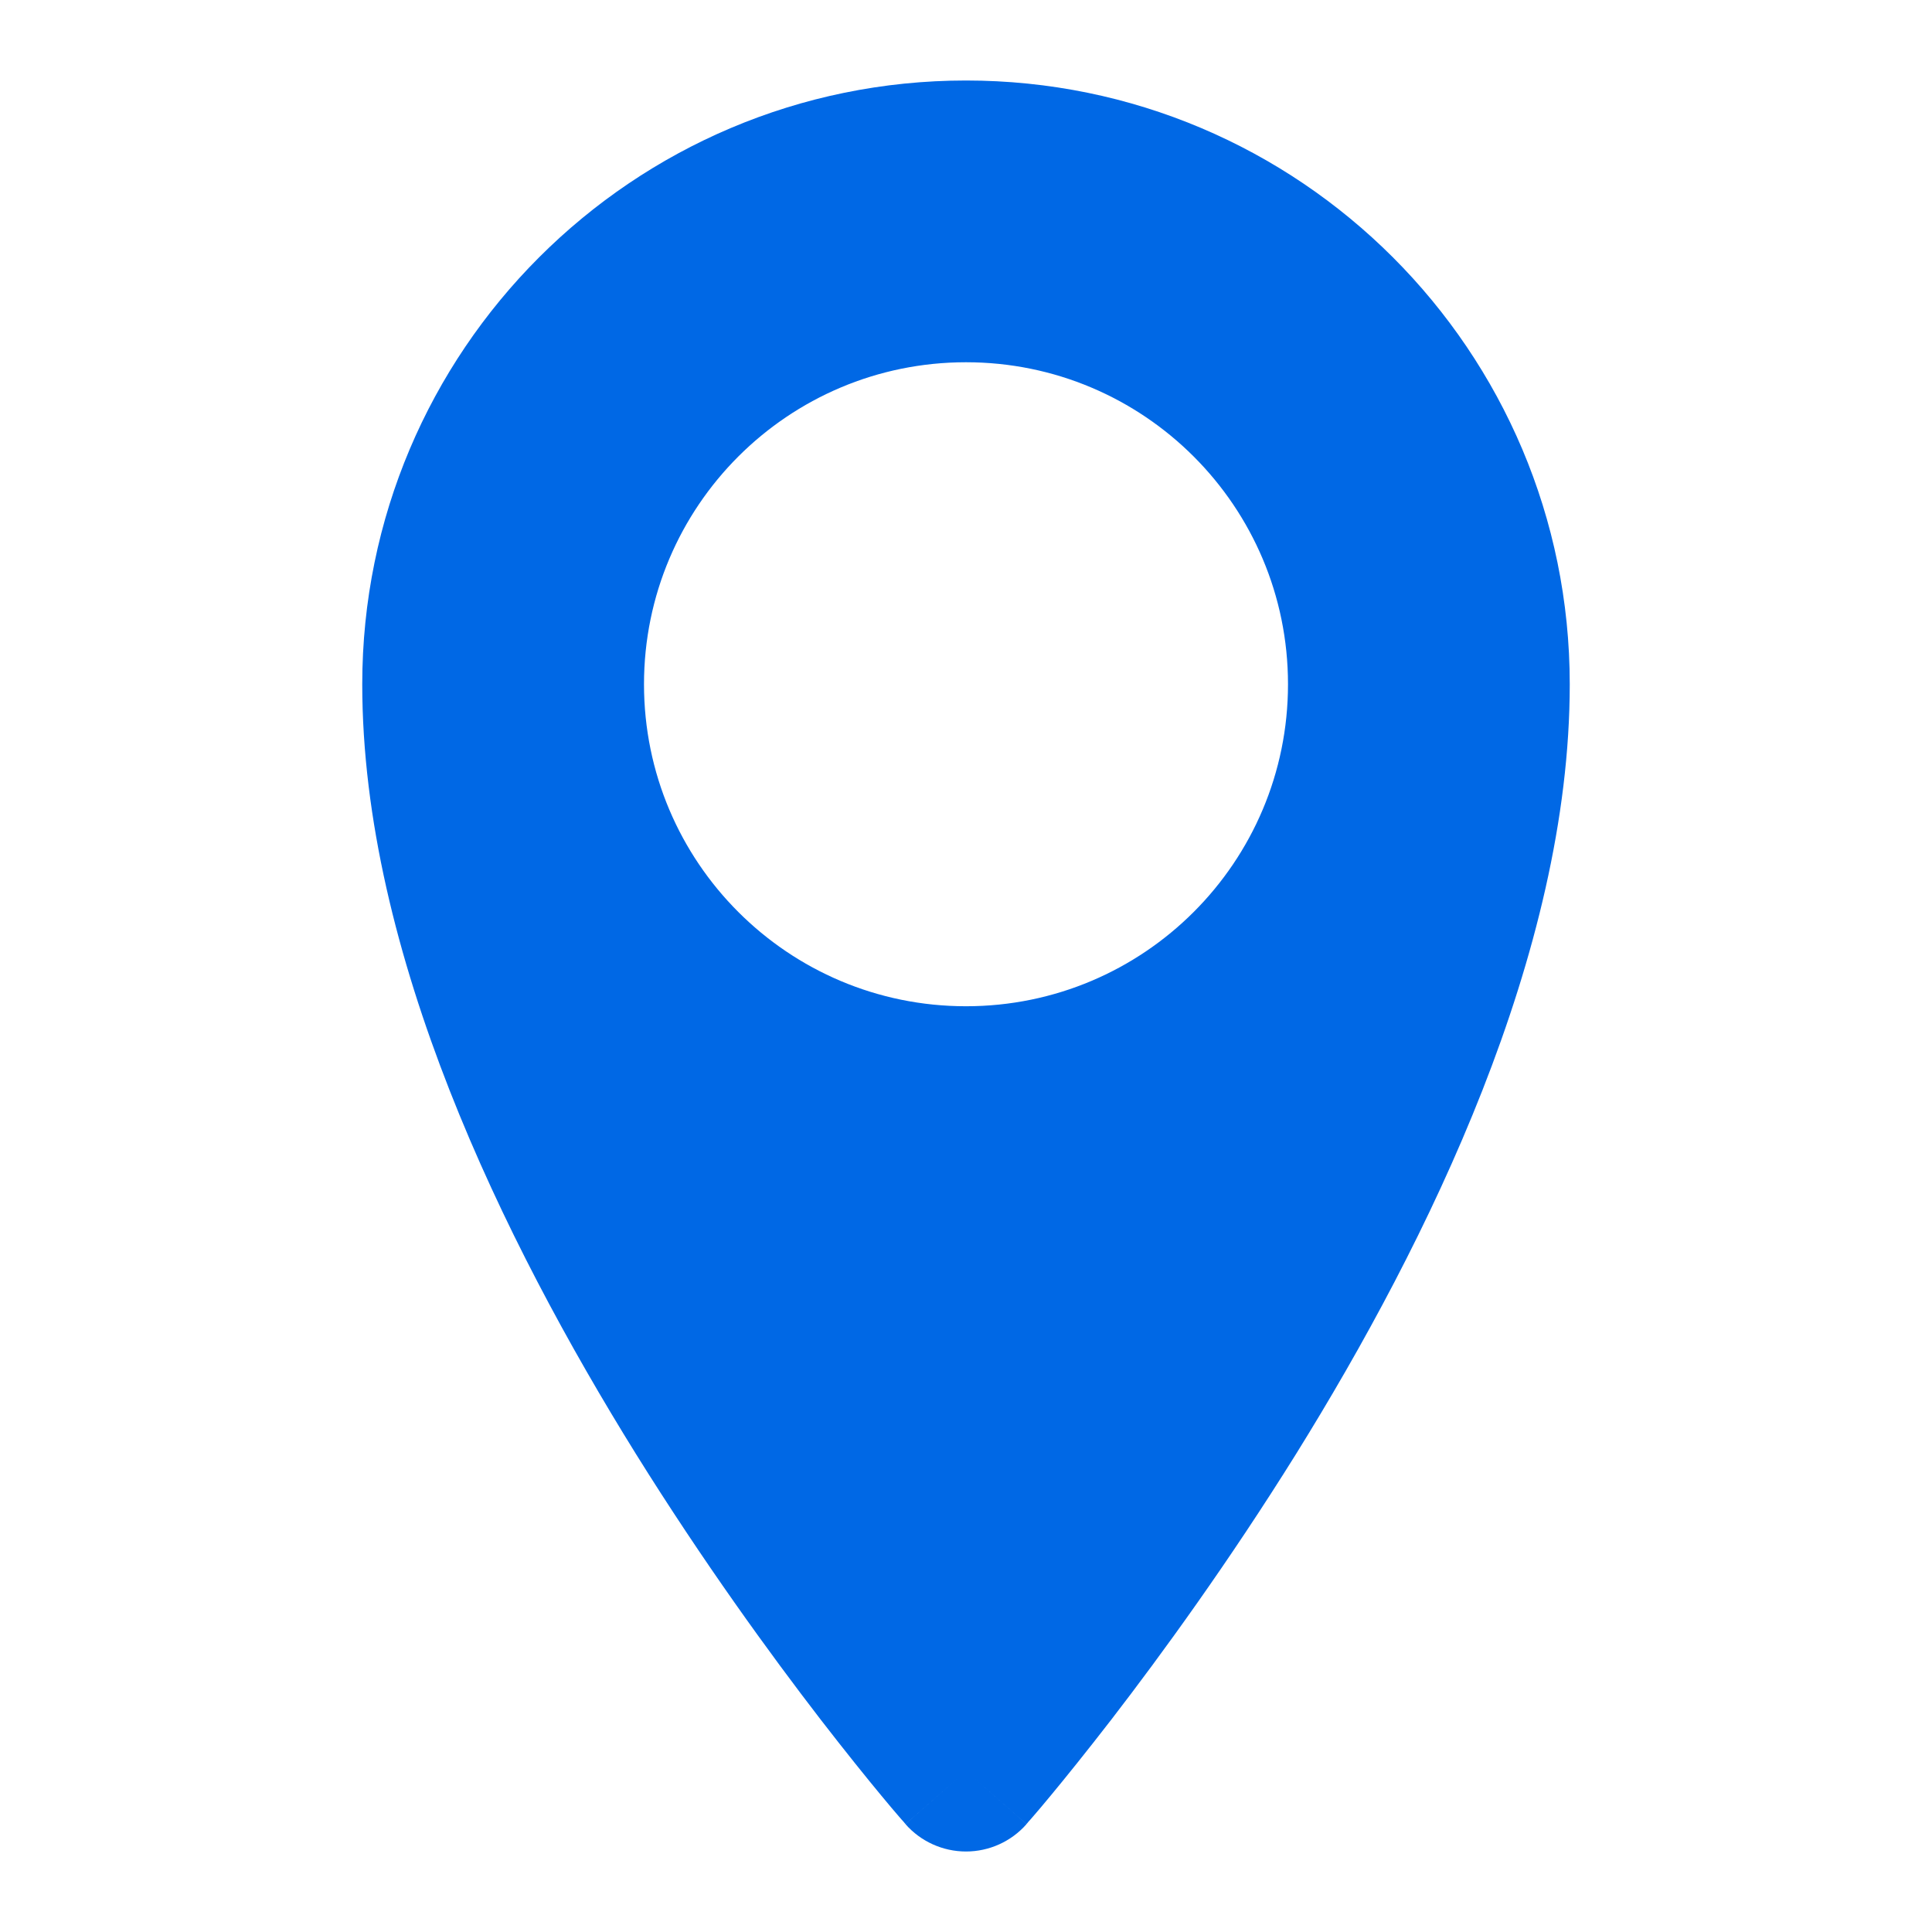 <svg width="12" height="12" viewBox="0 0 12 12" fill="none" xmlns="http://www.w3.org/2000/svg">
<path fill-rule="evenodd" clip-rule="evenodd" d="M6 11C5.624 11.33 5.624 11.33 5.624 11.329L5.624 11.329L5.623 11.328L5.621 11.326L5.613 11.316C5.606 11.309 5.596 11.297 5.583 11.282C5.558 11.253 5.521 11.21 5.475 11.154C5.383 11.043 5.253 10.882 5.096 10.679C4.784 10.274 4.368 9.702 3.95 9.031C3.13 7.711 2.25 5.921 2.25 4.25C2.25 2.179 3.929 0.5 6 0.5C8.071 0.5 9.75 2.179 9.75 4.25C9.75 5.921 8.87 7.711 8.05 9.031C7.632 9.702 7.216 10.274 6.904 10.679C6.747 10.882 6.617 11.043 6.525 11.154C6.479 11.21 6.442 11.253 6.417 11.282C6.404 11.297 6.394 11.309 6.387 11.316L6.379 11.326L6.377 11.328L6.376 11.329L6.376 11.329C6.376 11.33 6.376 11.33 6 11ZM6 11L6.376 11.33C6.281 11.438 6.144 11.5 6 11.5C5.856 11.5 5.719 11.438 5.624 11.33L6 11ZM4 4.25C4 3.145 4.895 2.25 6 2.25C7.105 2.25 8 3.145 8 4.25C8 5.355 7.105 6.25 6 6.25C4.895 6.25 4 5.355 4 4.25Z" fill="#0068E5"/>
</svg>
